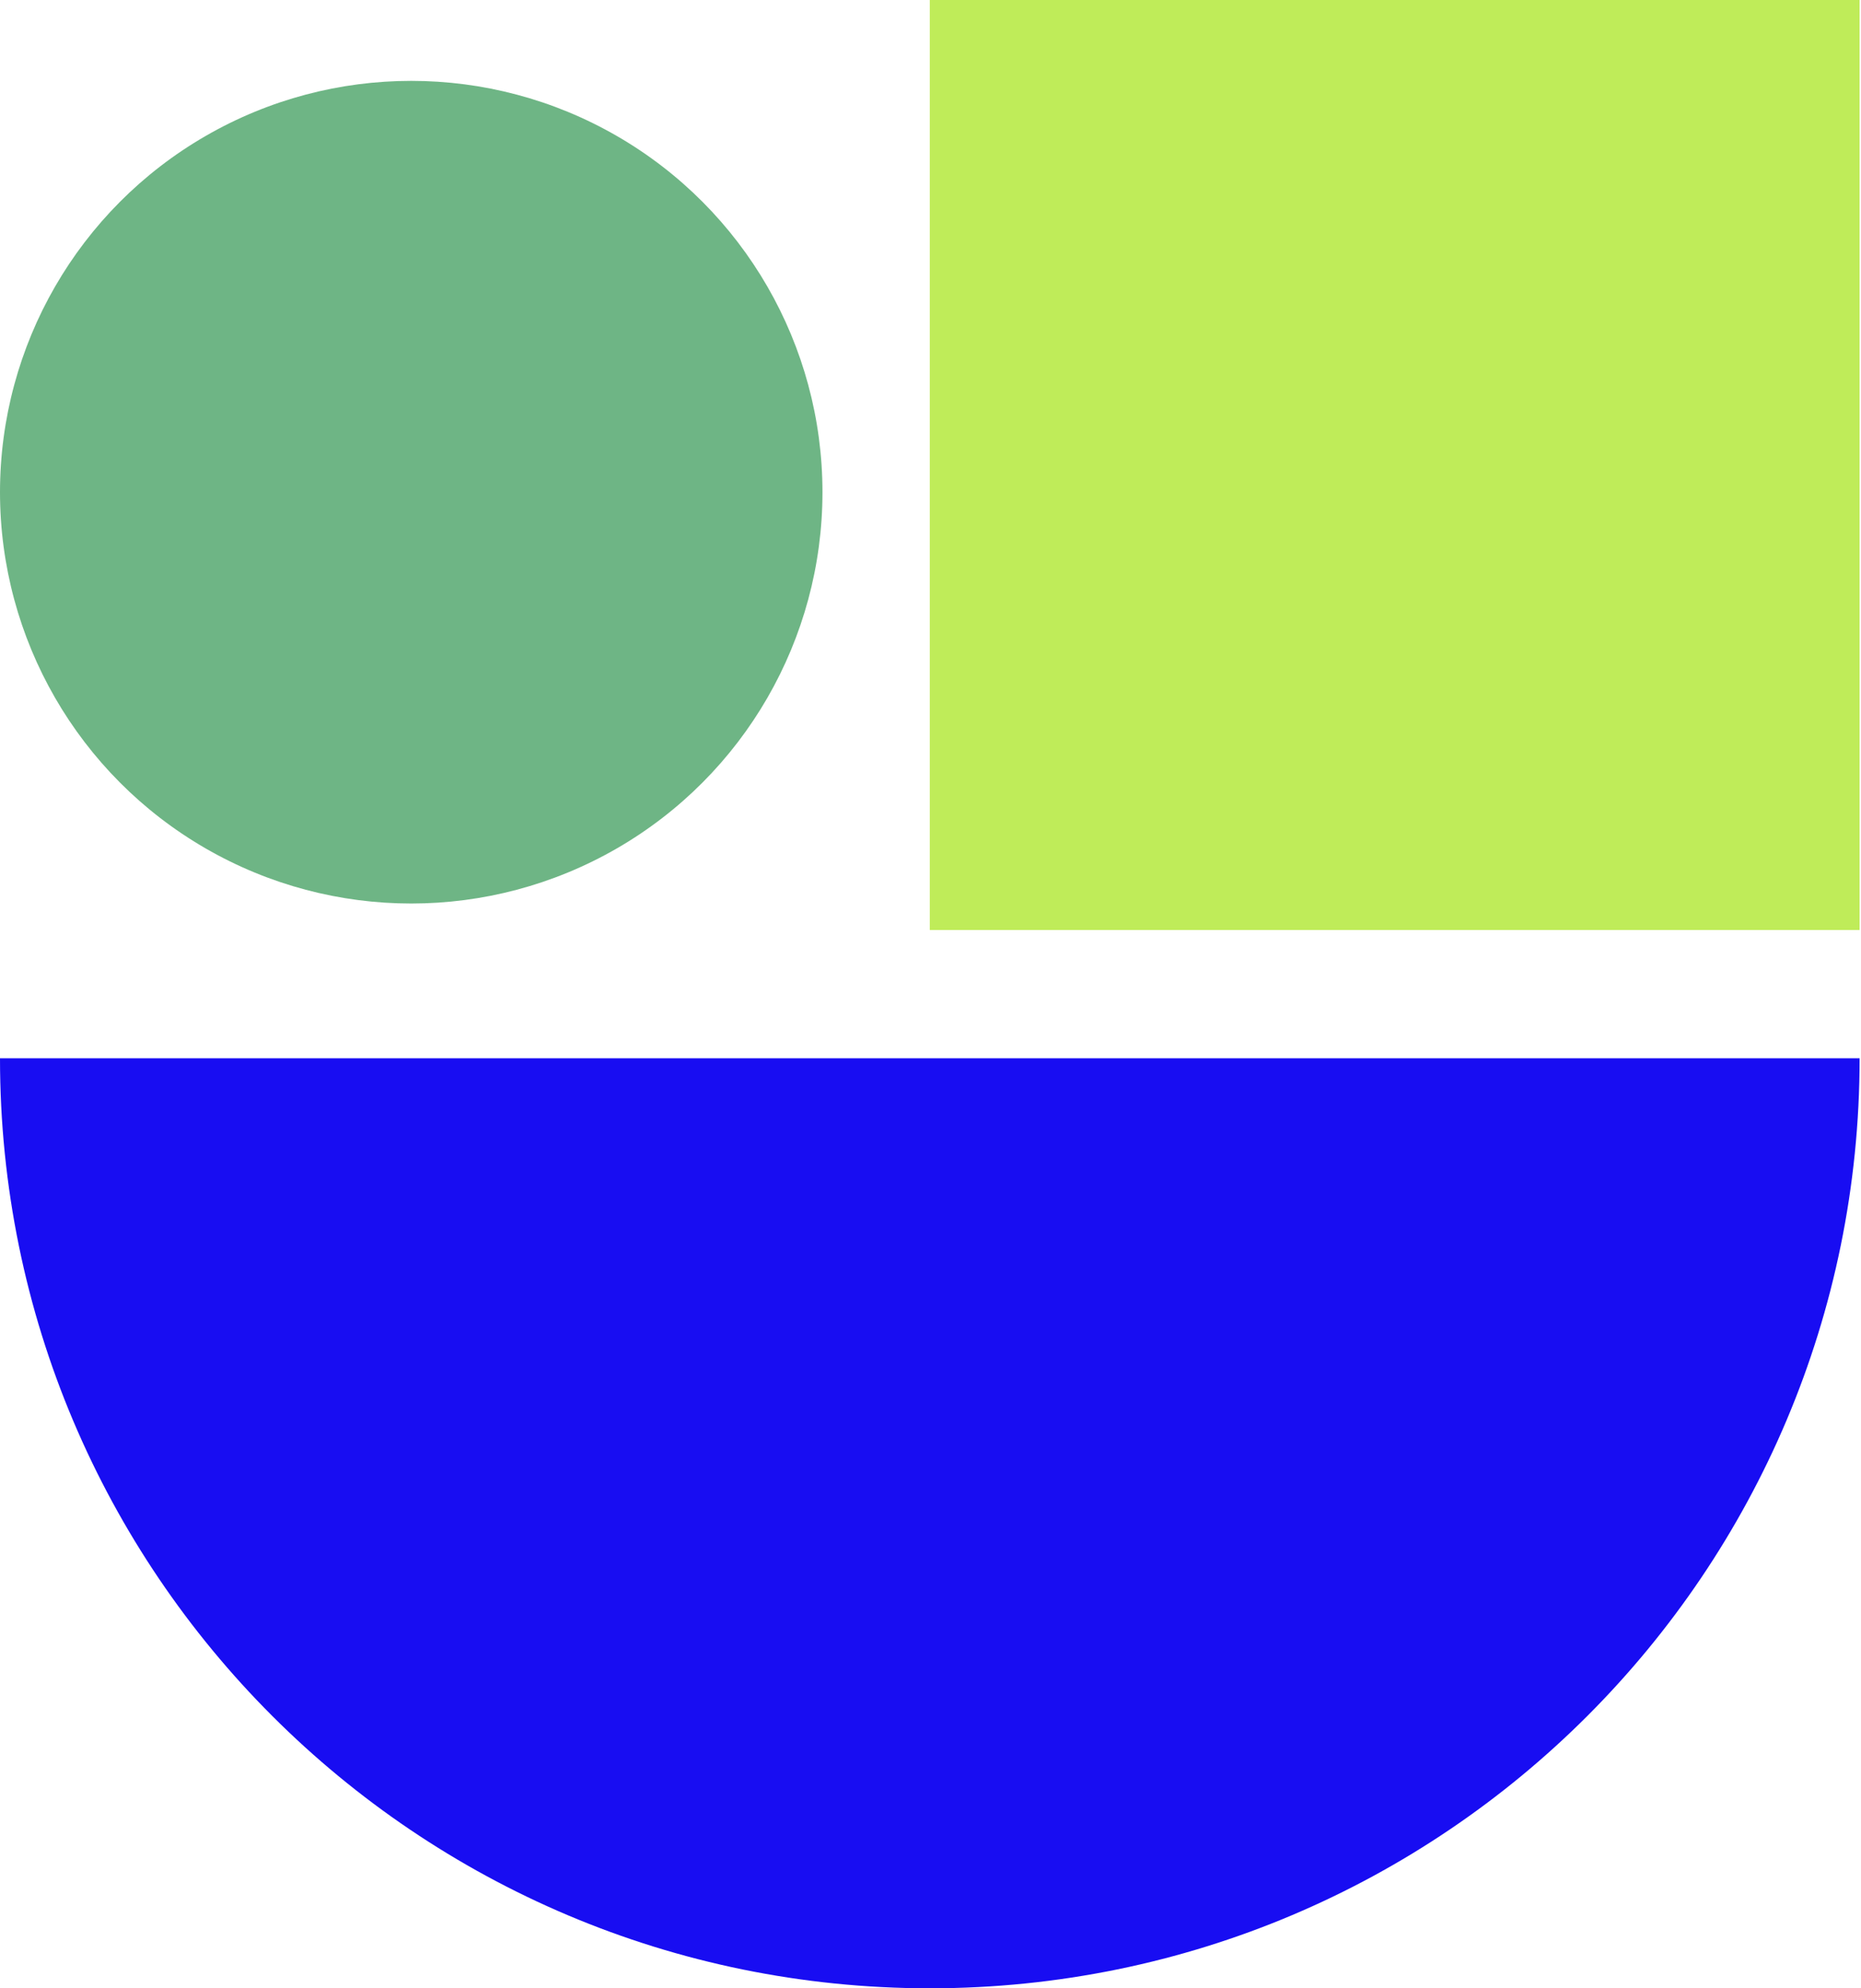 <svg viewBox="0 0 13.35 14.26" version="1.1" xmlns="http://www.w3.org/2000/svg" id="Ebene_2">
  
  <defs>
    <style>
      .st0 {
        fill: #180df2;
      }

      .st1 {
        fill: #6eb585;
      }

      .st2 {
        fill: #bfec59;
      }
    </style>
  </defs>
  <circle r="2.95" cy="3.53" cx="2.95" class="st1"></circle>
  <path d="M6.67,14.26c3.69,0,6.67-2.99,6.67-6.67H0c0,3.69,2.99,6.67,6.67,6.67Z" class="st0"></path>
  <rect height="6.67" width="6.67" y="0" x="6.67" class="st2"></rect>
</svg>